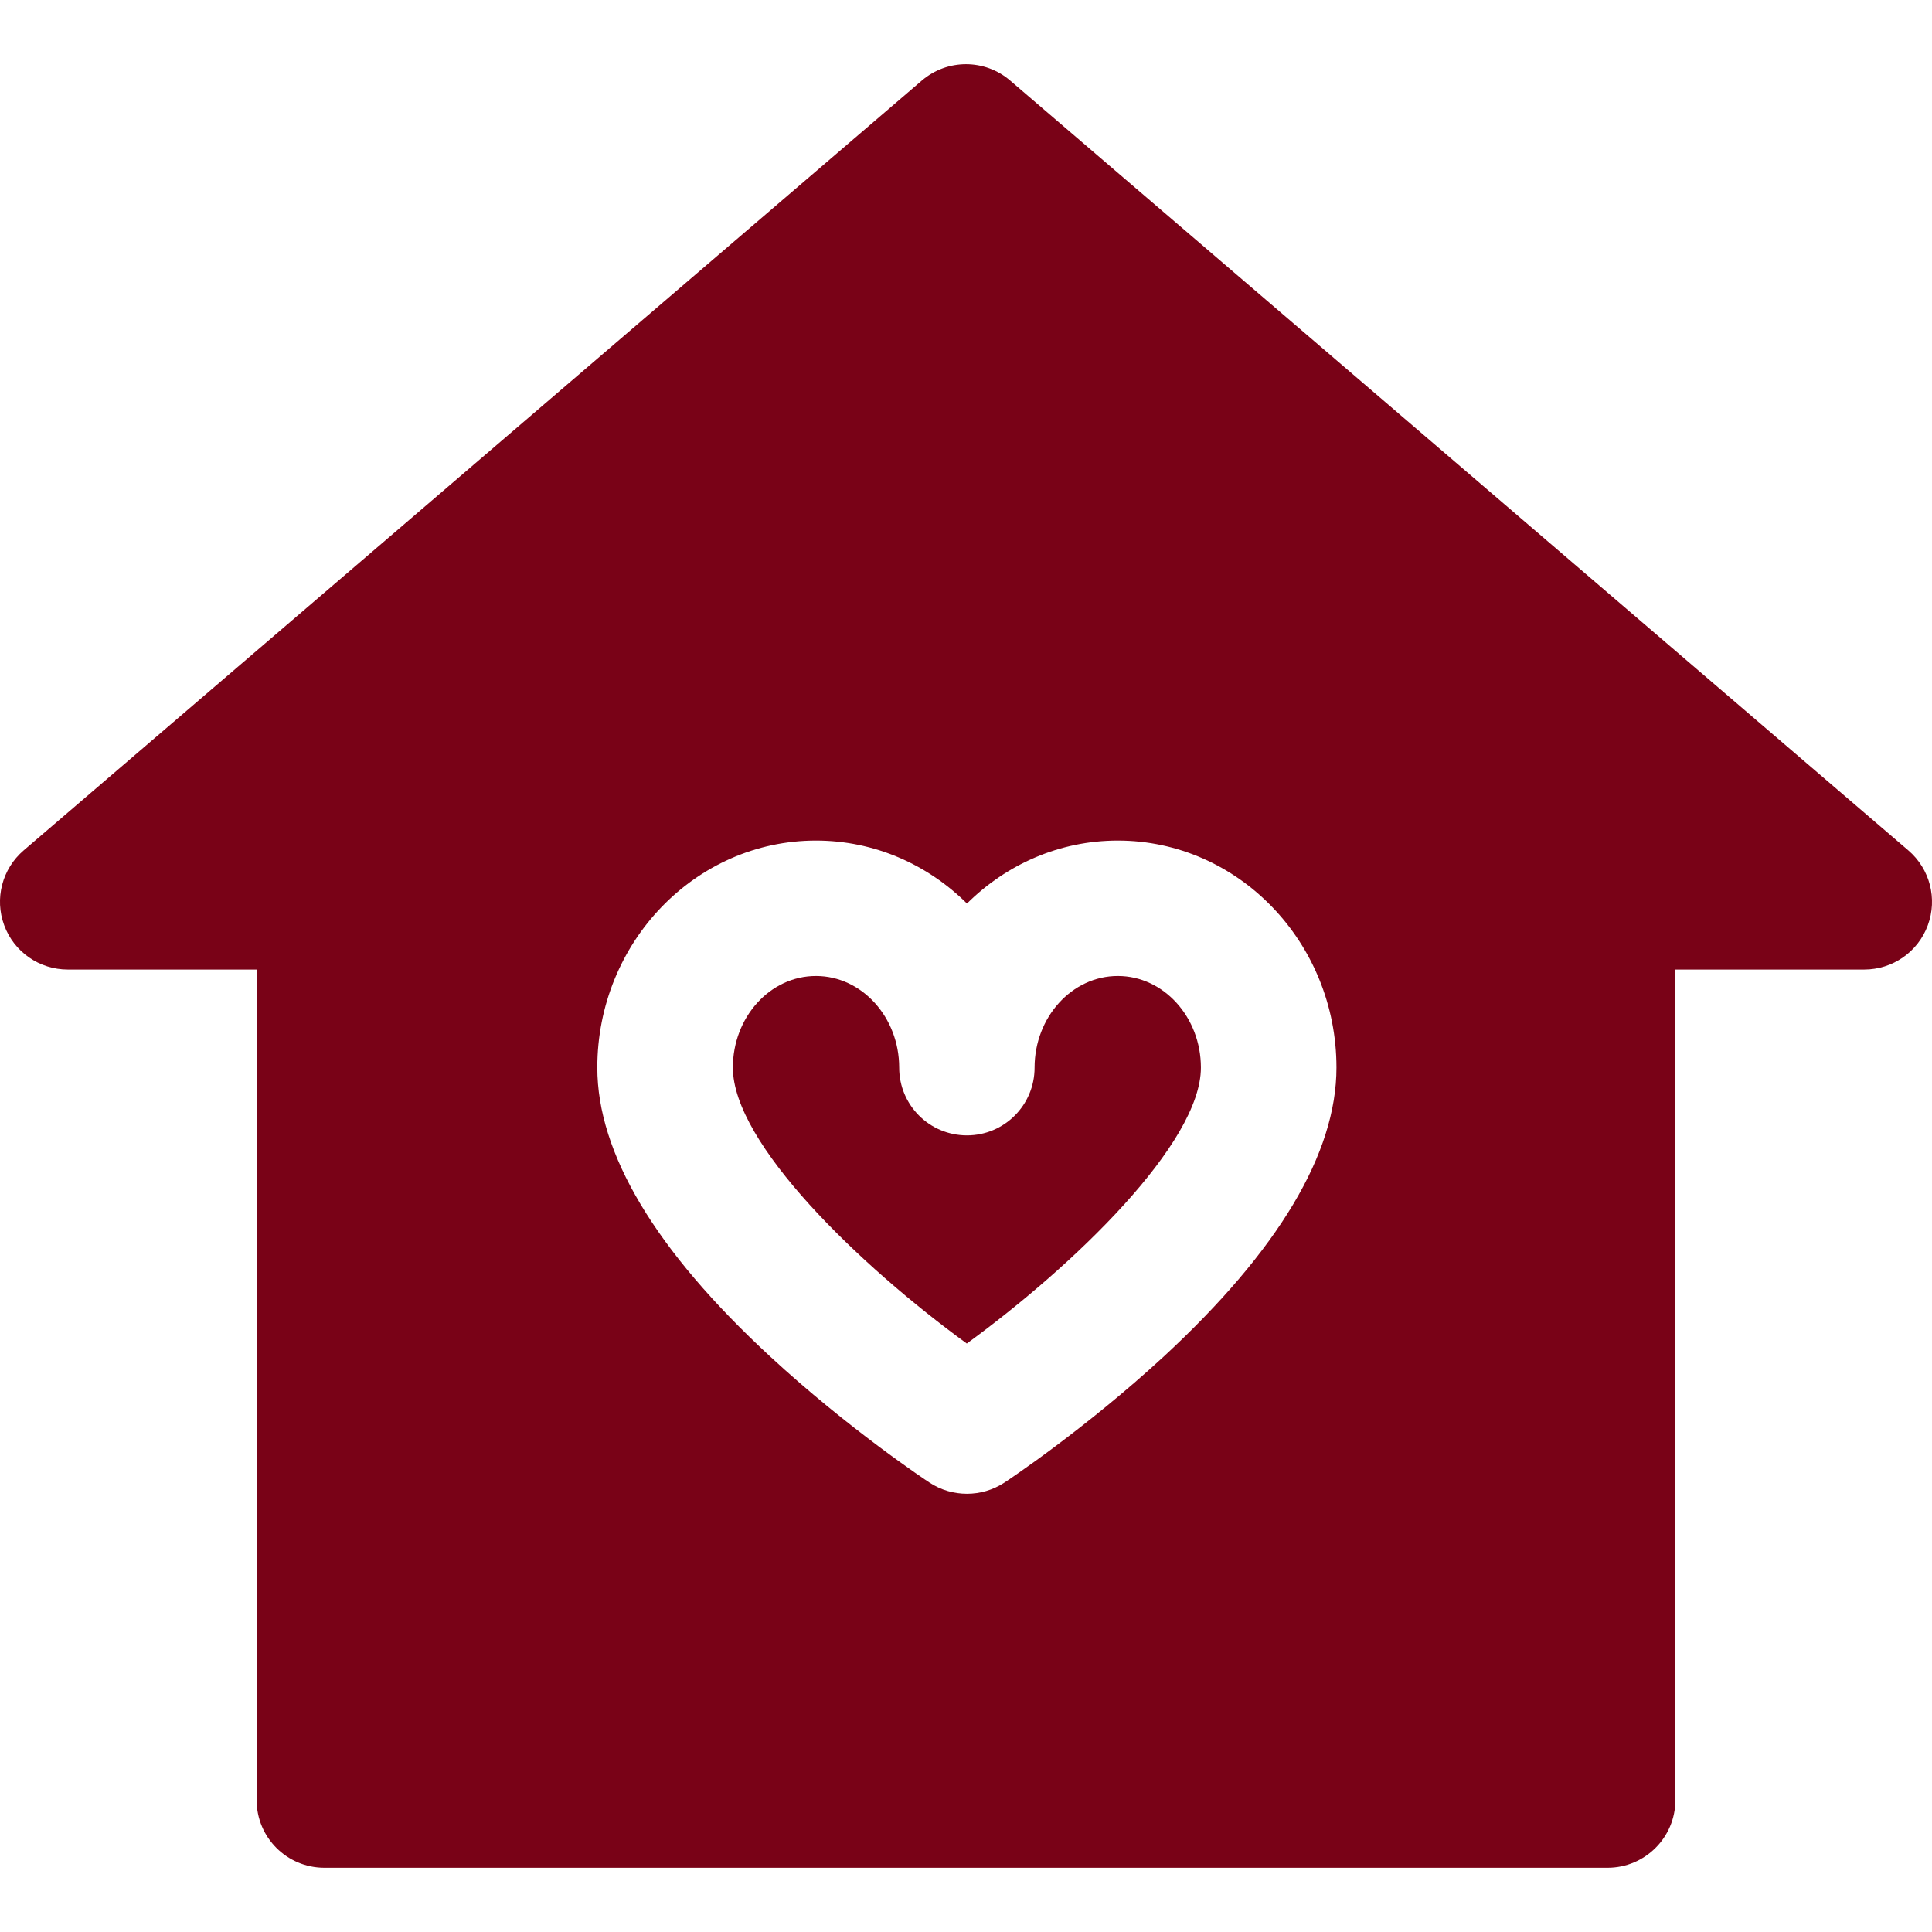 <?xml version="1.0" encoding="UTF-8"?> <svg xmlns="http://www.w3.org/2000/svg" width="12" height="12" viewBox="0 0 12 12" fill="none"><g clip-path="url(#clip0_100_82)"><path d="M6.943 6.062C6.658 6.062 6.426 6.318 6.426 6.631C6.426 6.864 6.238 7.052 6.006 7.052C5.773 7.052 5.585 6.864 5.585 6.631C5.585 6.318 5.353 6.062 5.068 6.062C4.783 6.062 4.552 6.318 4.552 6.631C4.552 7.102 5.339 7.86 6.005 8.345C6.672 7.859 7.459 7.1 7.459 6.631C7.459 6.318 7.228 6.062 6.943 6.062Z" fill="#790217"></path><path d="M11.853 5.282L6.274 0.5C6.116 0.365 5.884 0.365 5.726 0.5L0.147 5.282C0.013 5.397 -0.035 5.582 0.026 5.747C0.087 5.913 0.245 6.022 0.421 6.022H1.594V11.181C1.594 11.413 1.782 11.601 2.015 11.601H9.985C10.217 11.601 10.406 11.413 10.406 11.181V6.022H11.579C11.755 6.022 11.913 5.913 11.974 5.747C12.035 5.582 11.987 5.397 11.853 5.282ZM7.229 8.425C6.74 8.876 6.258 9.196 6.238 9.209C6.167 9.255 6.087 9.278 6.006 9.278C5.925 9.278 5.844 9.255 5.774 9.209C5.754 9.196 5.271 8.876 4.783 8.425C4.071 7.767 3.71 7.164 3.71 6.631C3.71 5.854 4.319 5.221 5.068 5.221C5.432 5.221 5.762 5.37 6.006 5.612C6.25 5.37 6.58 5.221 6.943 5.221C7.692 5.221 8.301 5.854 8.301 6.631C8.301 7.164 7.94 7.767 7.229 8.425Z" fill="#790217"></path></g><defs><clipPath id="clip0_100_82"><rect width="12" height="12" fill="white"></rect></clipPath></defs></svg> 